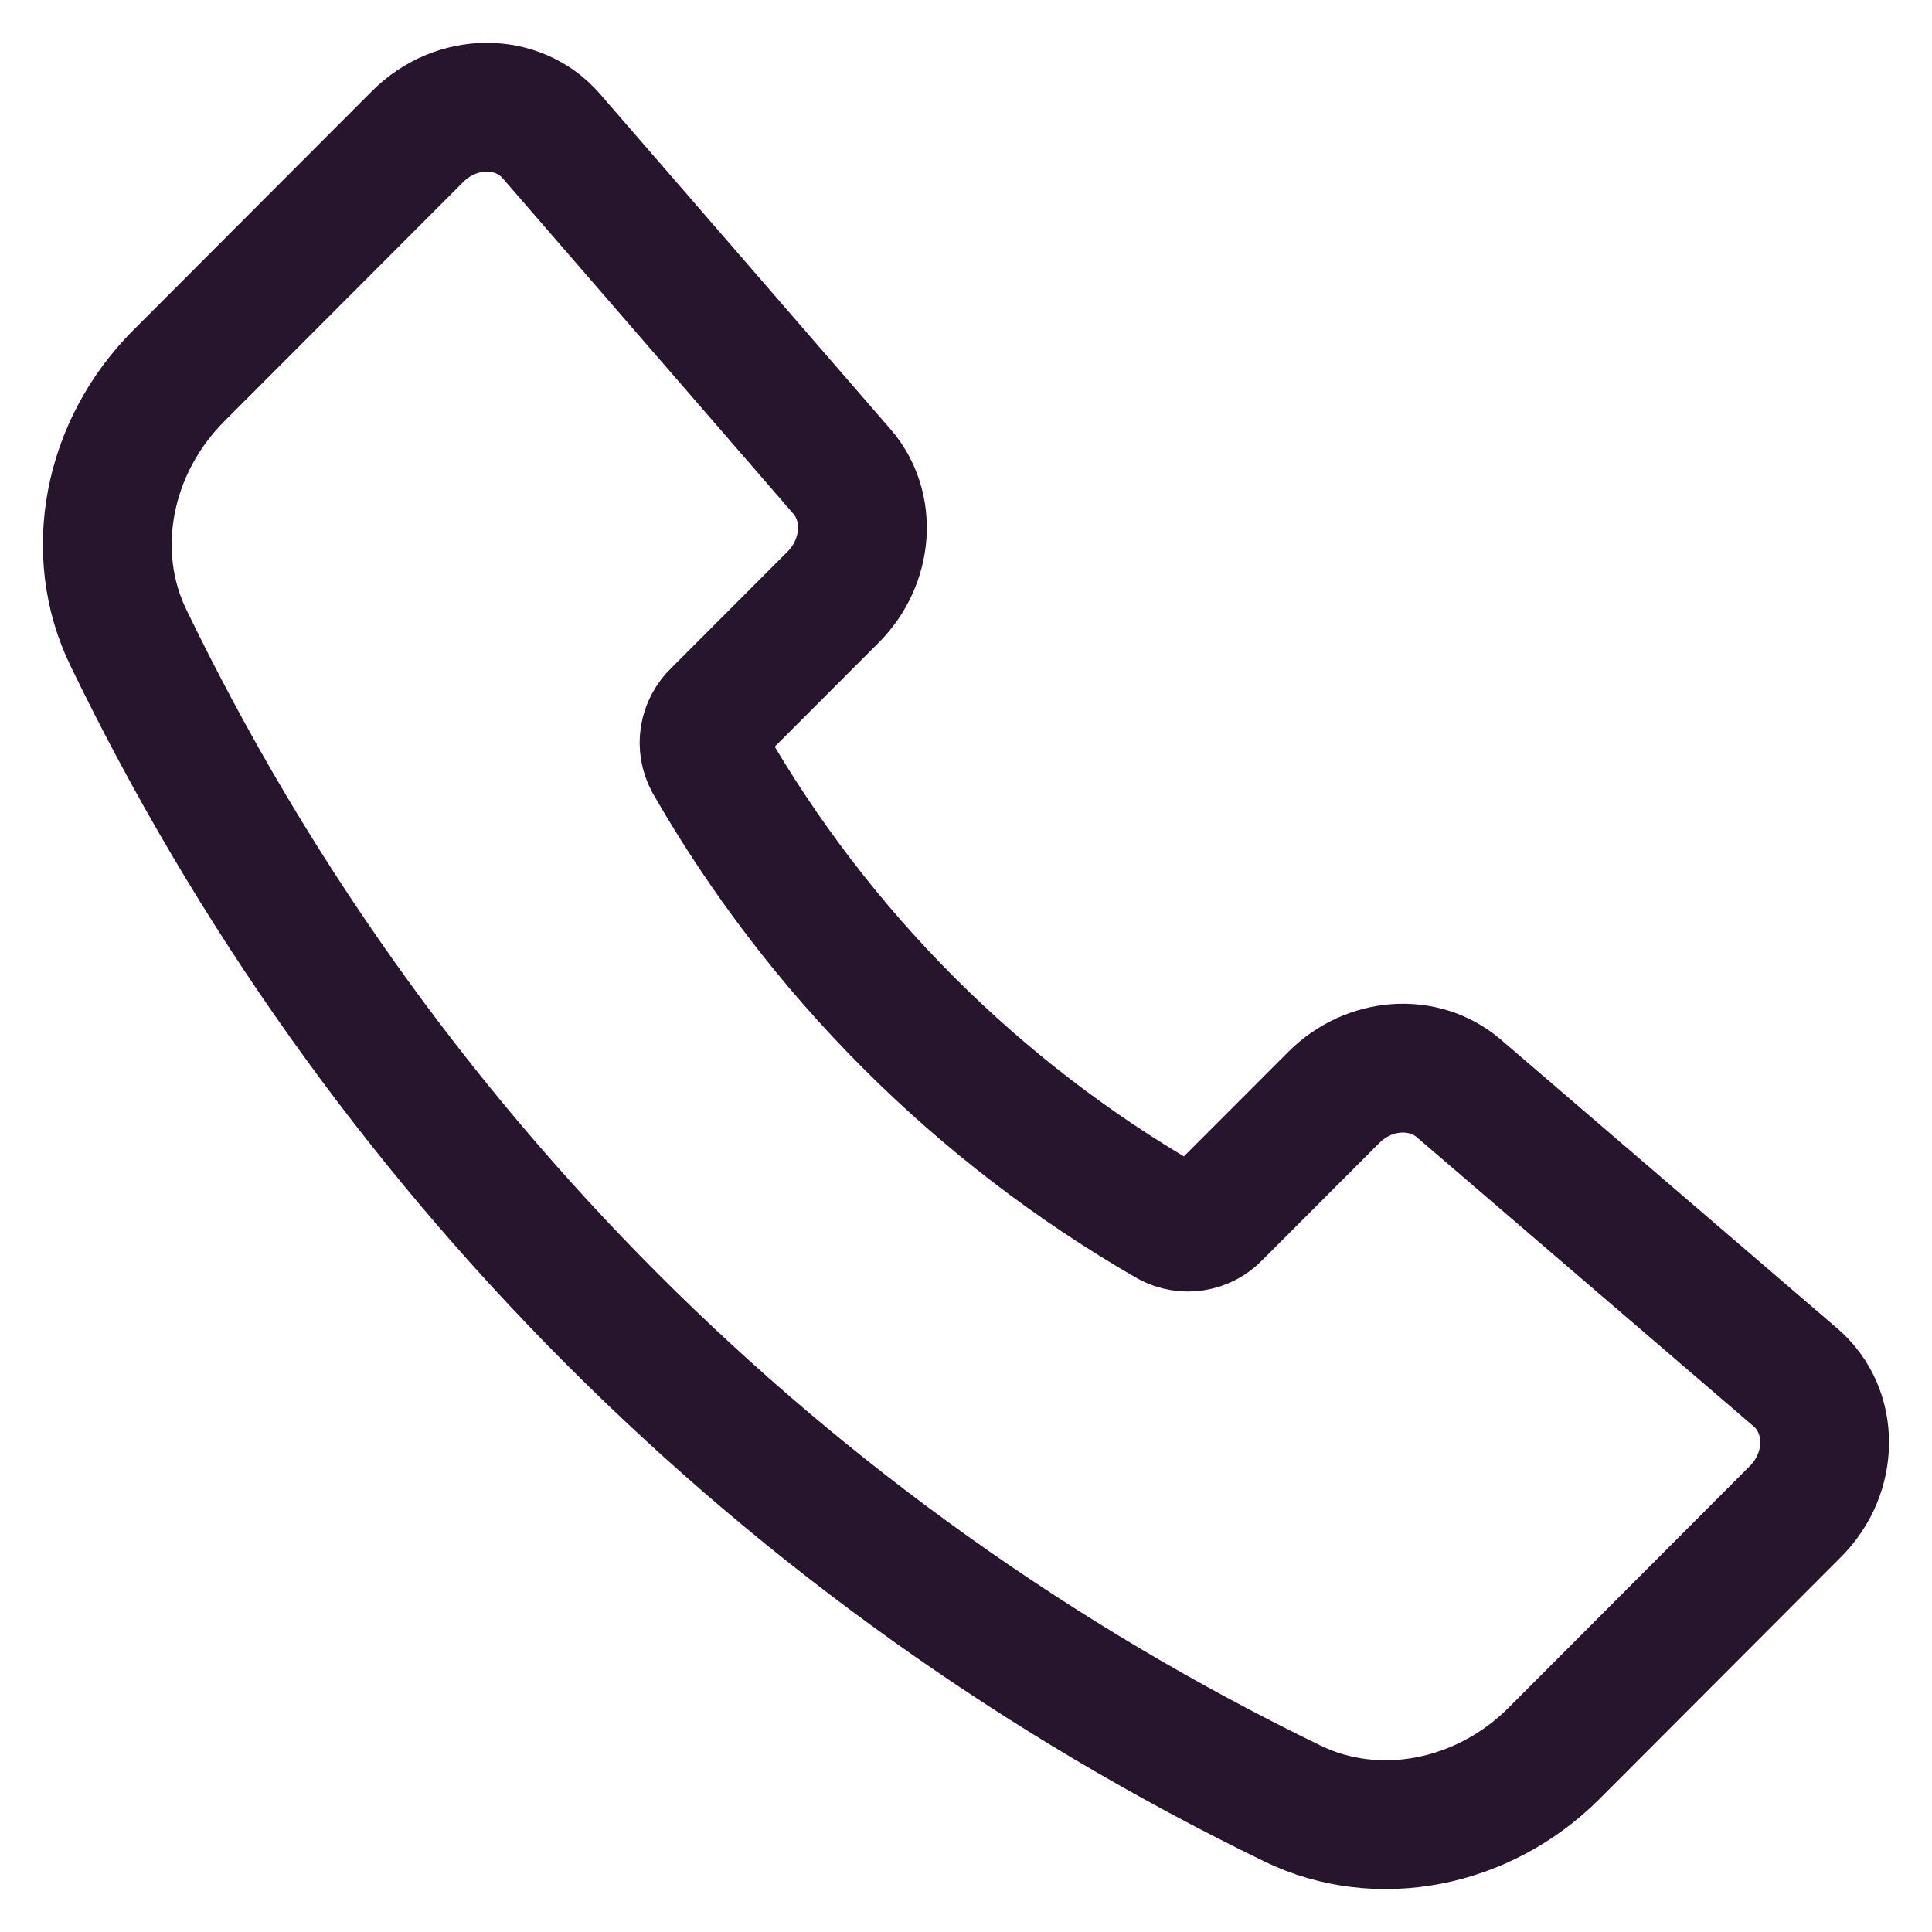 <svg width="30" height="30" viewBox="0 0 30 30" fill="none" xmlns="http://www.w3.org/2000/svg">
<path d="M13.072 7.32L8.561 2.113C8.041 1.513 7.088 1.516 6.484 2.121L2.774 5.837C1.67 6.943 1.354 8.584 1.993 9.9C5.808 17.8 12.18 24.18 20.074 28.007C21.389 28.645 23.029 28.329 24.133 27.224L27.877 23.473C28.484 22.867 28.485 21.908 27.88 21.388L22.653 16.901C22.106 16.432 21.257 16.493 20.709 17.043L18.89 18.864C18.797 18.962 18.675 19.026 18.541 19.047C18.408 19.068 18.272 19.045 18.153 18.981C15.18 17.269 12.714 14.8 11.006 11.825C10.942 11.706 10.919 11.57 10.94 11.436C10.962 11.303 11.026 11.18 11.124 11.087L12.937 9.272C13.486 8.72 13.546 7.867 13.072 7.319V7.32Z" stroke="#27152E" stroke-width="2" stroke-linecap="round" stroke-linejoin="round"/>
</svg>
